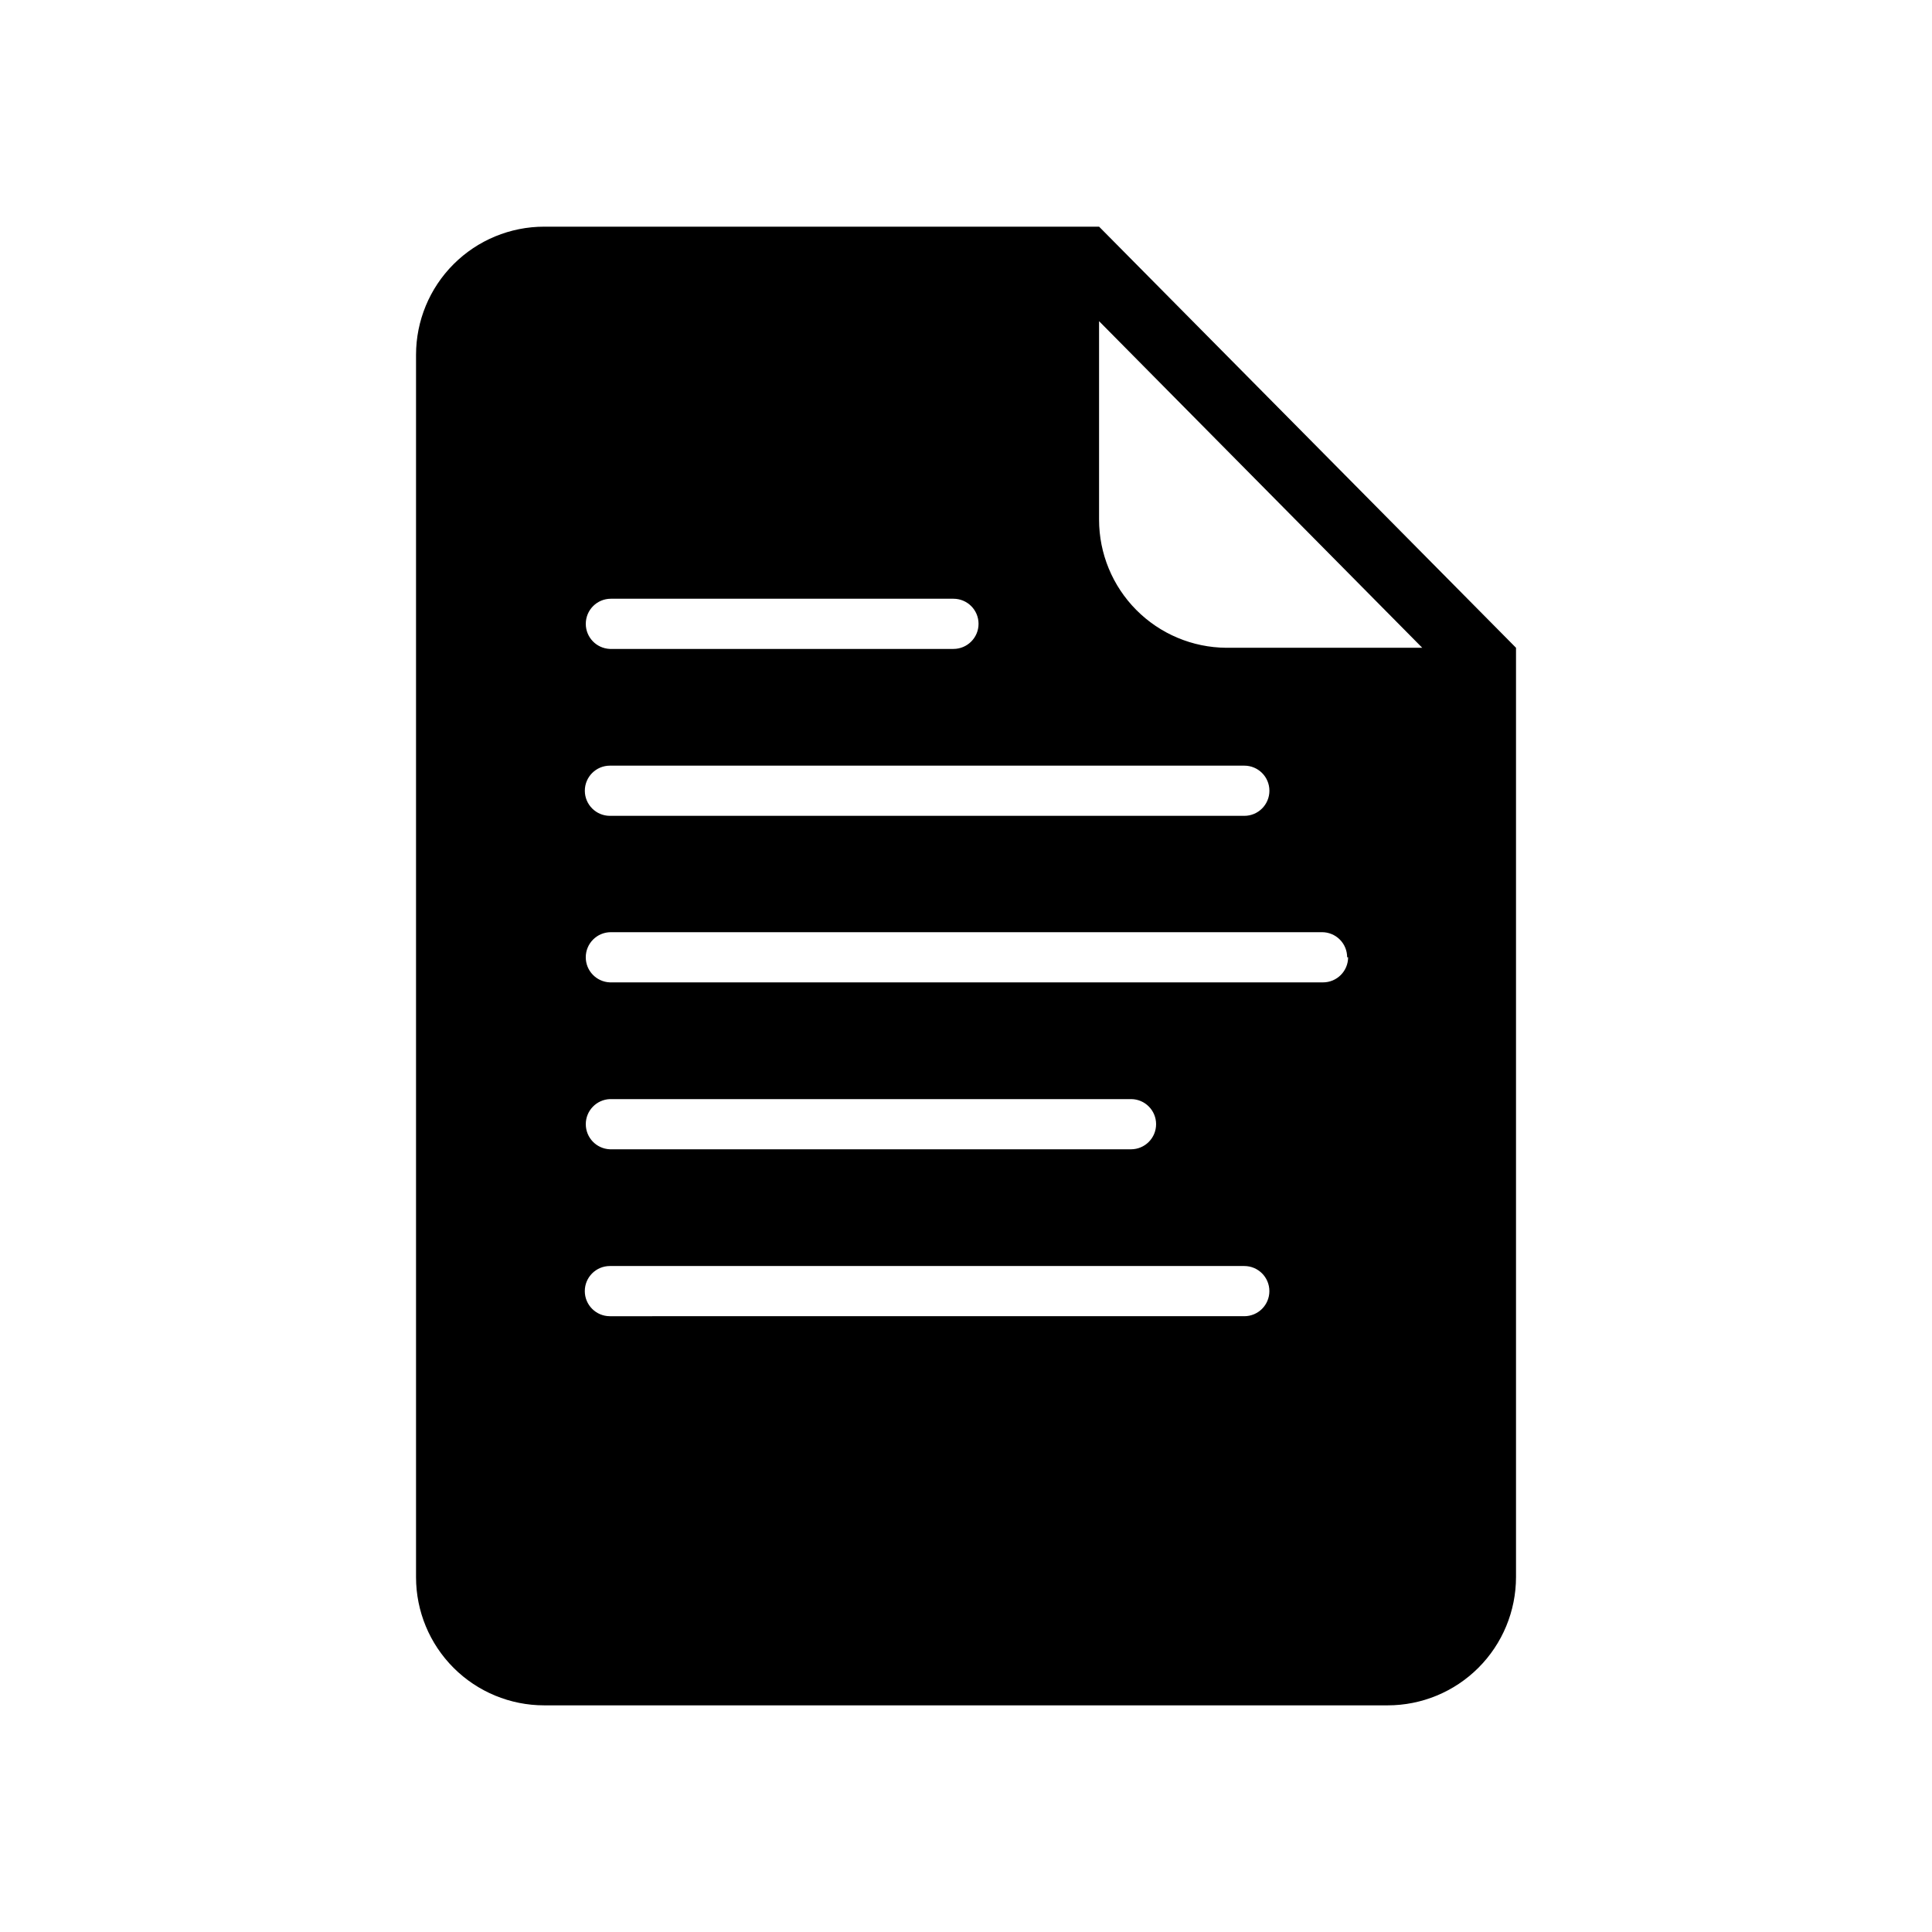 <?xml version="1.0" encoding="UTF-8"?>
<!-- Uploaded to: SVG Repo, www.svgrepo.com, Generator: SVG Repo Mixer Tools -->
<svg fill="#000000" width="800px" height="800px" version="1.1" viewBox="144 144 512 512" xmlns="http://www.w3.org/2000/svg">
 <path d="m435.27 204.07h-147.06c-9.004 0-17.645 3.578-24.012 9.945-6.367 6.367-9.945 15.008-9.945 24.012v323.95c0 9.008 3.578 17.645 9.945 24.012 6.367 6.367 15.008 9.945 24.012 9.945h223.54c9.02 0 17.672-3.582 24.047-9.961 6.379-6.375 9.961-15.027 9.961-24.047v-246.26zm-136.03 105.25c0-3.672 2.977-6.648 6.648-6.648h90.785c3.676 0 6.652 2.977 6.652 6.648s-2.977 6.652-6.652 6.652h-91.035c-3.574-0.137-6.402-3.074-6.398-6.652zm6.648 37.586h167.87c3.672 0 6.648 2.977 6.648 6.648s-2.977 6.652-6.648 6.652h-168.12c-3.676 0-6.652-2.981-6.652-6.652s2.977-6.648 6.652-6.648zm-6.648 95.016c-0.004-3.574 2.824-6.512 6.398-6.648h138.14c3.652 0.027 6.598 2.996 6.598 6.648 0 3.676-2.977 6.652-6.648 6.652h-138.09c-3.574-0.137-6.402-3.074-6.398-6.652zm174.77 50.883-168.38 0.004c-3.676 0-6.652-2.977-6.652-6.652 0-3.672 2.977-6.648 6.652-6.648h168.12c3.672 0 6.648 2.977 6.648 6.648 0 3.676-2.977 6.652-6.648 6.652zm27.258-95.121-0.004 0.004c0 3.676-2.981 6.652-6.652 6.652h-188.98c-3.574-0.137-6.402-3.074-6.398-6.652 0-3.672 2.977-6.648 6.648-6.648h188.48c1.762 0 3.453 0.699 4.703 1.949 1.246 1.246 1.945 2.938 1.945 4.699zm-32.301-82.016c-8.961-0.066-17.535-3.672-23.848-10.035-6.312-6.359-9.855-14.957-9.855-23.922v-52.598l85.648 86.555z"/>
</svg>
